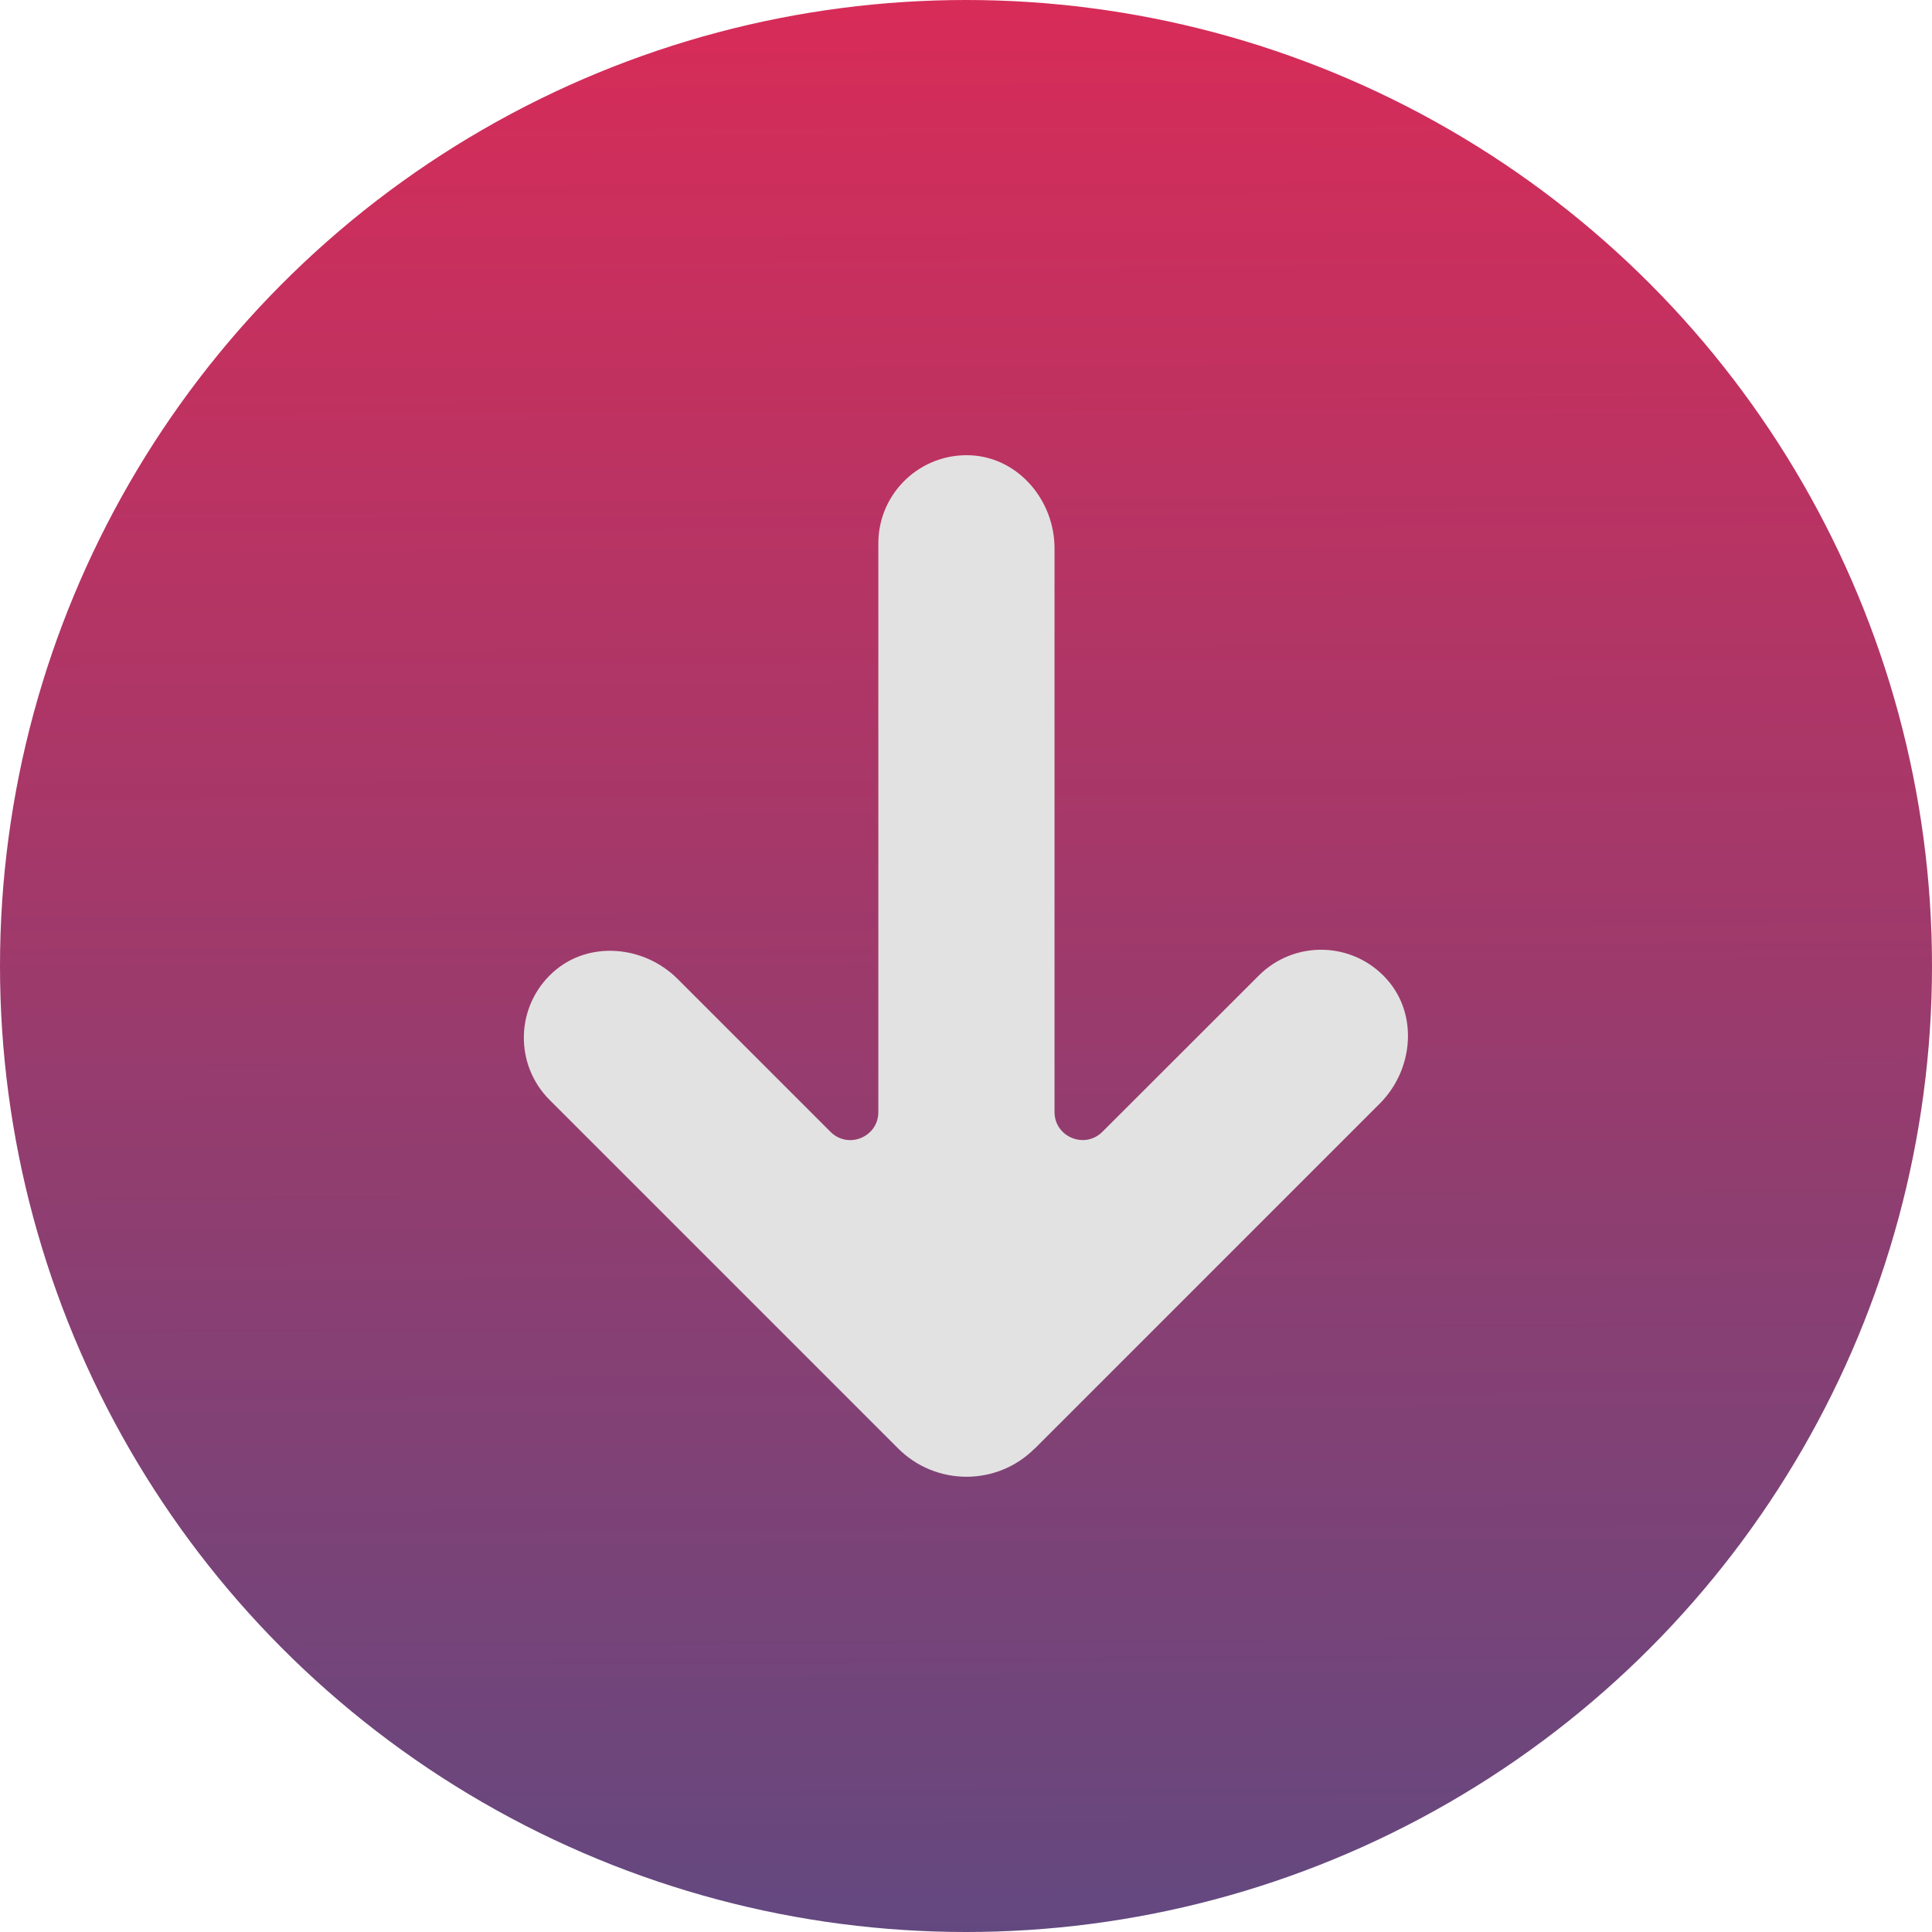 <?xml version="1.0" encoding="UTF-8"?>
<svg id="Capa_2" data-name="Capa 2" xmlns="http://www.w3.org/2000/svg" xmlns:xlink="http://www.w3.org/1999/xlink" viewBox="0 0 134 134">
  <defs>
    <style>
      .cls-1 {
        fill: url(#Degradado_sin_nombre_6);
      }

      .cls-1, .cls-2 {
        stroke-width: 0px;
      }

      .cls-2 {
        fill: #e2e2e2;
      }
    </style>
    <linearGradient id="Degradado_sin_nombre_6" data-name="Degradado sin nombre 6" x1="67.31" y1="139.1" x2="66.68" y2="-7.32" gradientUnits="userSpaceOnUse">
      <stop offset=".02" stop-color="#614980"/>
      <stop offset="1" stop-color="#de2a56"/>
    </linearGradient>
  </defs>
  <g id="Capa_1-2" data-name="Capa 1">
    <g>
      <circle class="cls-1" cx="67" cy="67" r="67"/>
      <path class="cls-2" d="M71.78,100.46l23.92-23.92c2.34-2.34,2.68-6.19.47-8.64-2.36-2.62-6.4-2.7-8.86-.24l-10.85,10.84c-1.22,1.22-3.32.36-3.32-1.37v-39.1c0-3.31-2.48-6.27-5.78-6.45-3.52-.18-6.44,2.62-6.44,6.1v39.45c0,1.73-2.09,2.6-3.32,1.37l-10.6-10.6c-2.34-2.34-6.19-2.68-8.64-.47-2.62,2.36-2.7,6.4-.24,8.86l24.17,24.17c2.62,2.62,6.87,2.62,9.48,0Z"/>
    </g>
  </g>
</svg>